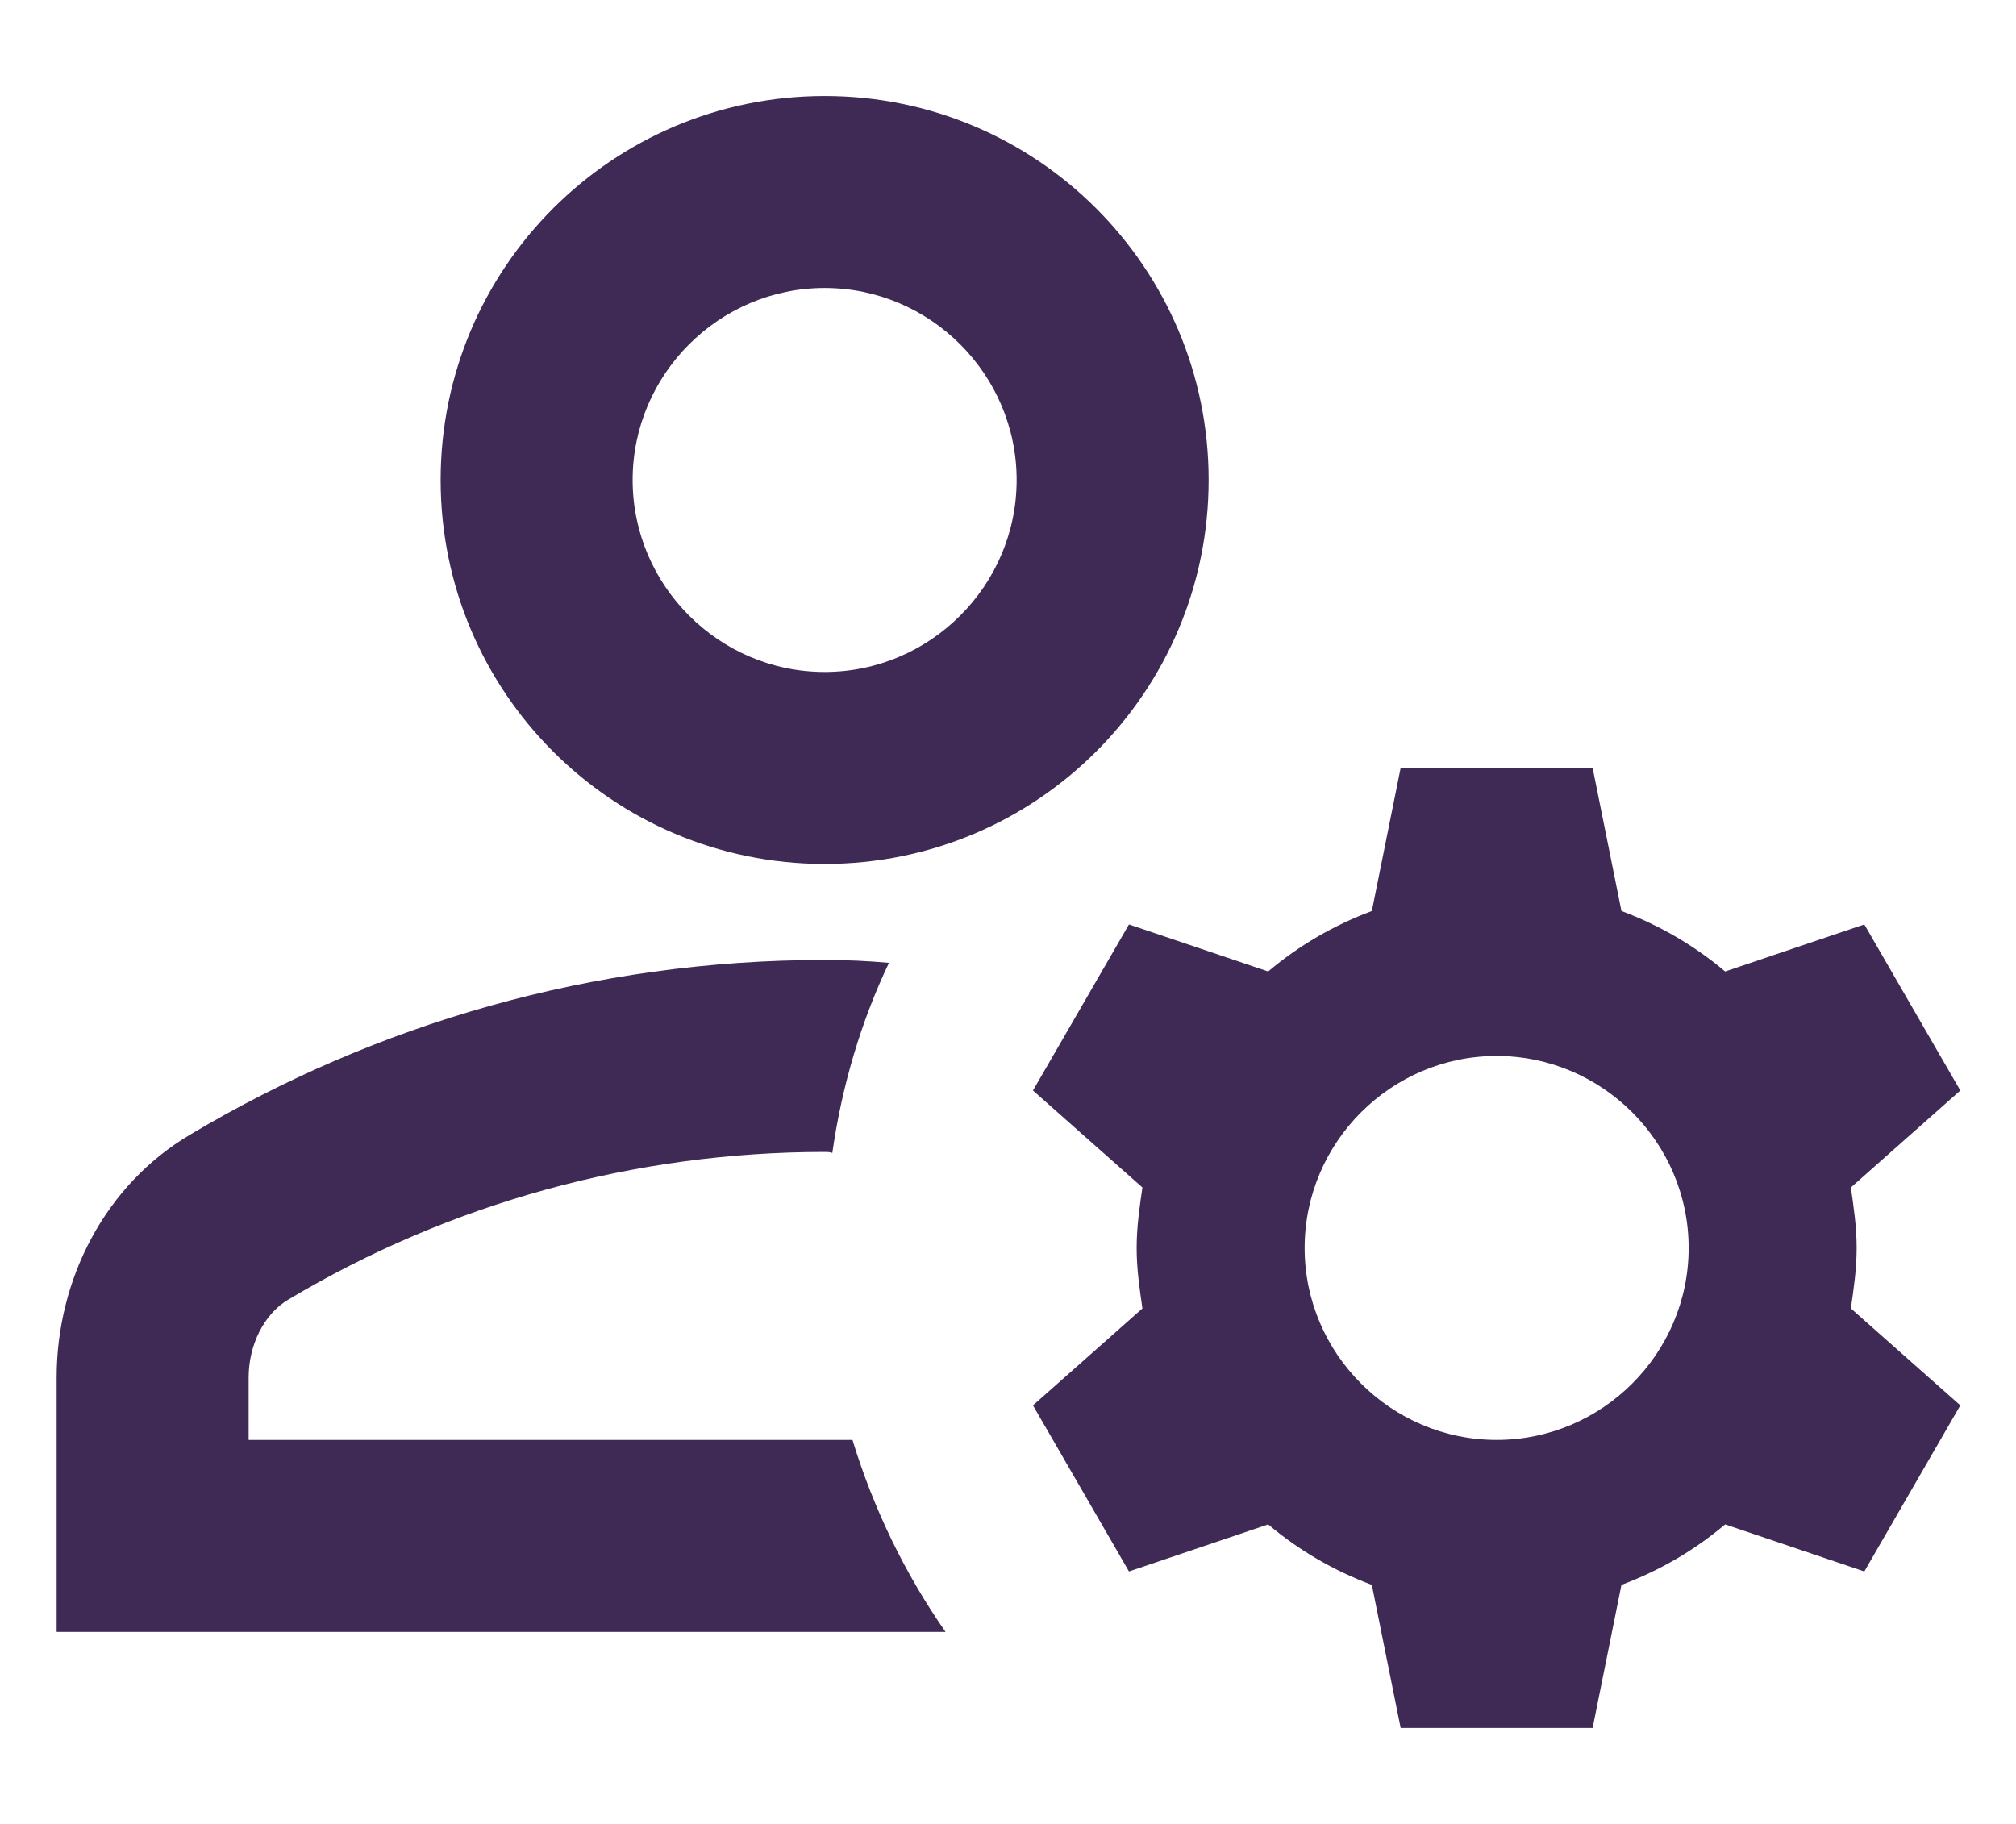 <?xml version="1.0" encoding="UTF-8"?> <svg xmlns="http://www.w3.org/2000/svg" id="Layer_2" width="21" height="19" viewBox="0 0 21 19"><g id="Layer_1-2"><path d="M2.59,15v-.65c0-.34.16-.66.41-.81,1.69-1.01,3.62-1.54,5.59-1.54.03,0,.05,0,.08.01.1-.7.3-1.37.59-1.98-.22-.02-.44-.03-.67-.03-2.42,0-4.68.67-6.61,1.82-.88.52-1.39,1.5-1.39,2.53v2.65h9.26c-.42-.6-.75-1.28-.97-2H2.59Z" style="fill:#3f2a56; stroke-width:0px;"></path><path d="M8.59,9c2.21,0,4-1.79,4-4s-1.79-4-4-4-4,1.79-4,4,1.79,4,4,4ZM8.59,3c1.1,0,2,.9,2,2s-.9,2-2,2-2-.9-2-2,.9-2,2-2Z" style="fill:#3f2a56; stroke-width:0px;"></path><path d="M19.34,13c0-.22-.03-.42-.06-.63l1.14-1.01-1-1.73-1.45.49c-.32-.27-.68-.48-1.08-.63l-.3-1.49h-2l-.3,1.49c-.4.15-.76.36-1.08.63l-1.45-.49-1,1.73,1.14,1.01c-.03.21-.06.41-.06.63s.03.42.06.63l-1.14,1.01,1,1.73,1.45-.49c.32.27.68.48,1.08.63l.3,1.49h2l.3-1.49c.4-.15.76-.36,1.08-.63l1.45.49,1-1.73-1.14-1.01c.03-.21.06-.41.06-.63ZM15.59,15c-1.1,0-2-.9-2-2s.9-2,2-2,2,.9,2,2-.9,2-2,2Z" style="fill:#3f2a56; stroke-width:0px;"></path></g></svg> 
